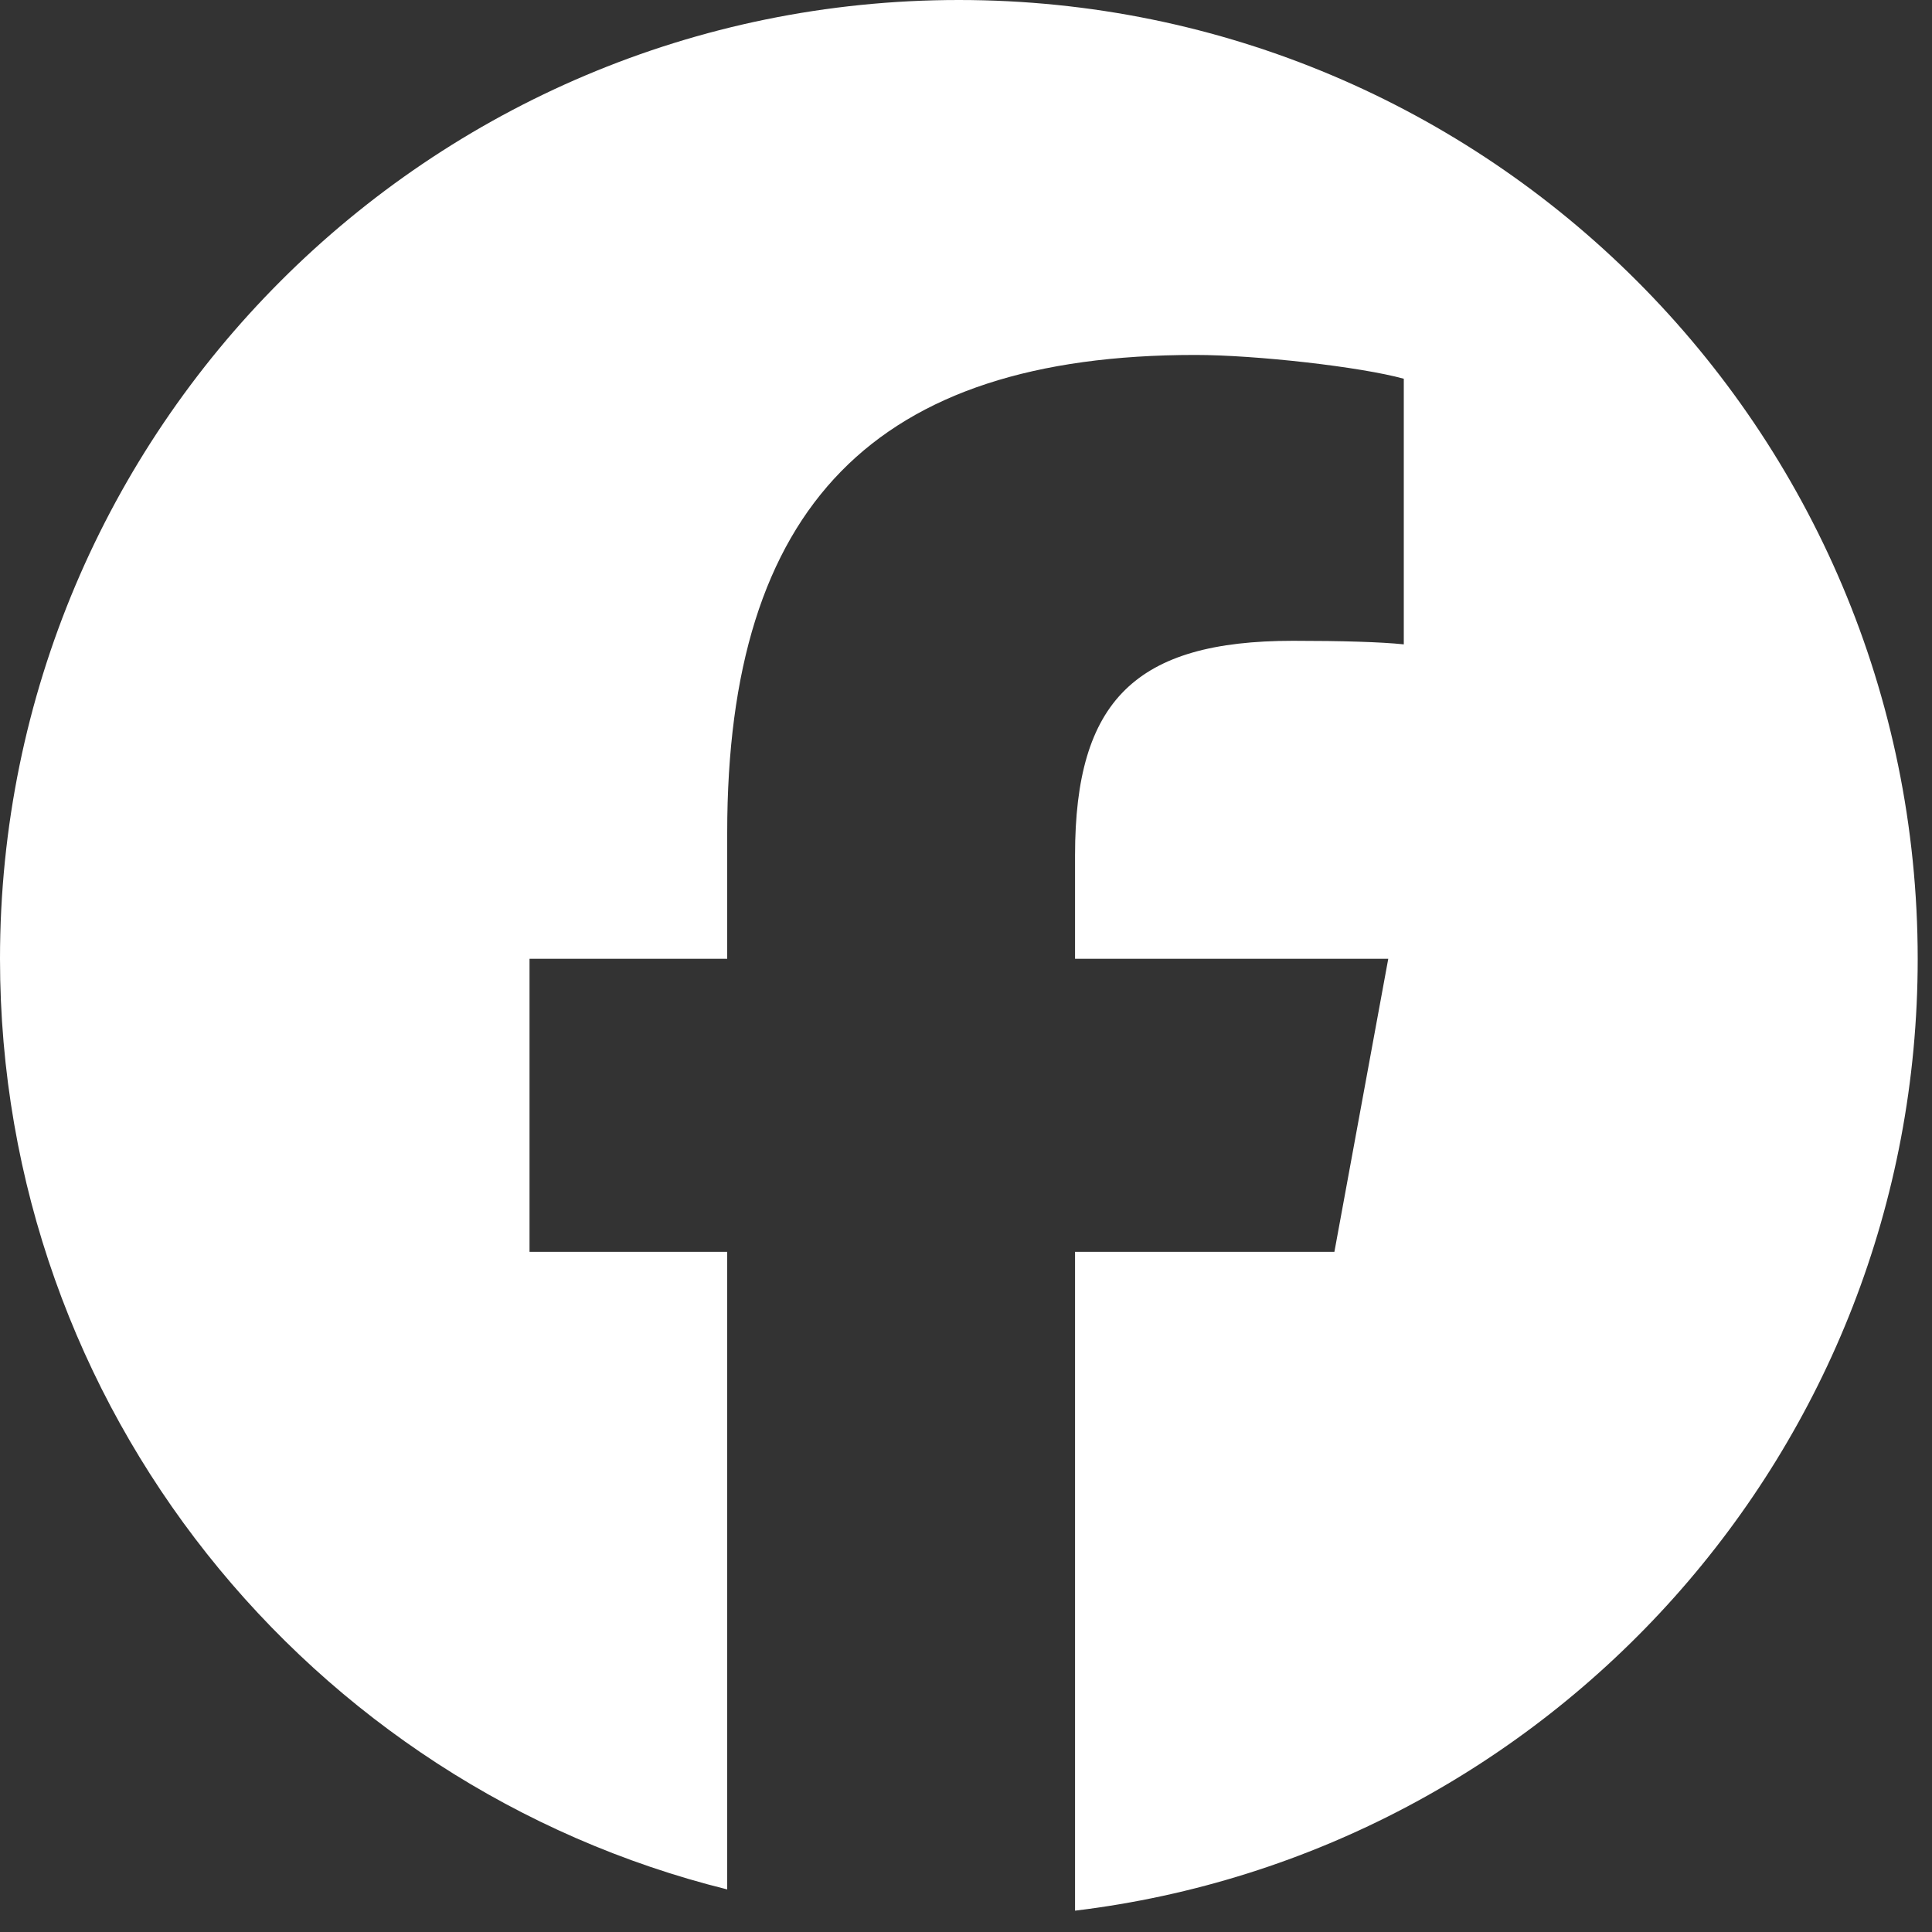 <svg width="25" height="25" viewBox="0 0 25 25" fill="none" xmlns="http://www.w3.org/2000/svg">
<rect x="0" y="0" width="25" height="25" fill="#333333" stroke="none"/>
<g clip-path="url(#clip0_161_337)">
<path d="M12.407 0C5.555 0 0 5.555 0 12.407C0 18.226 4.006 23.108 9.41 24.449V16.199H6.852V12.407H9.41V10.773C9.41 6.551 11.321 4.593 15.467 4.593C16.253 4.593 17.61 4.747 18.165 4.901V8.338C17.872 8.307 17.363 8.292 16.731 8.292C14.697 8.292 13.911 9.063 13.911 11.066V12.407H17.964L17.267 16.199H13.911V24.724C20.055 23.982 24.815 18.751 24.815 12.407C24.814 5.555 19.259 0 12.407 0Z" fill="white"/>
</g>
<defs>
<clipPath id="clip0_161_337">
<rect width="24.814" height="24.814" fill="white"/>
</clipPath>
</defs>
</svg>
